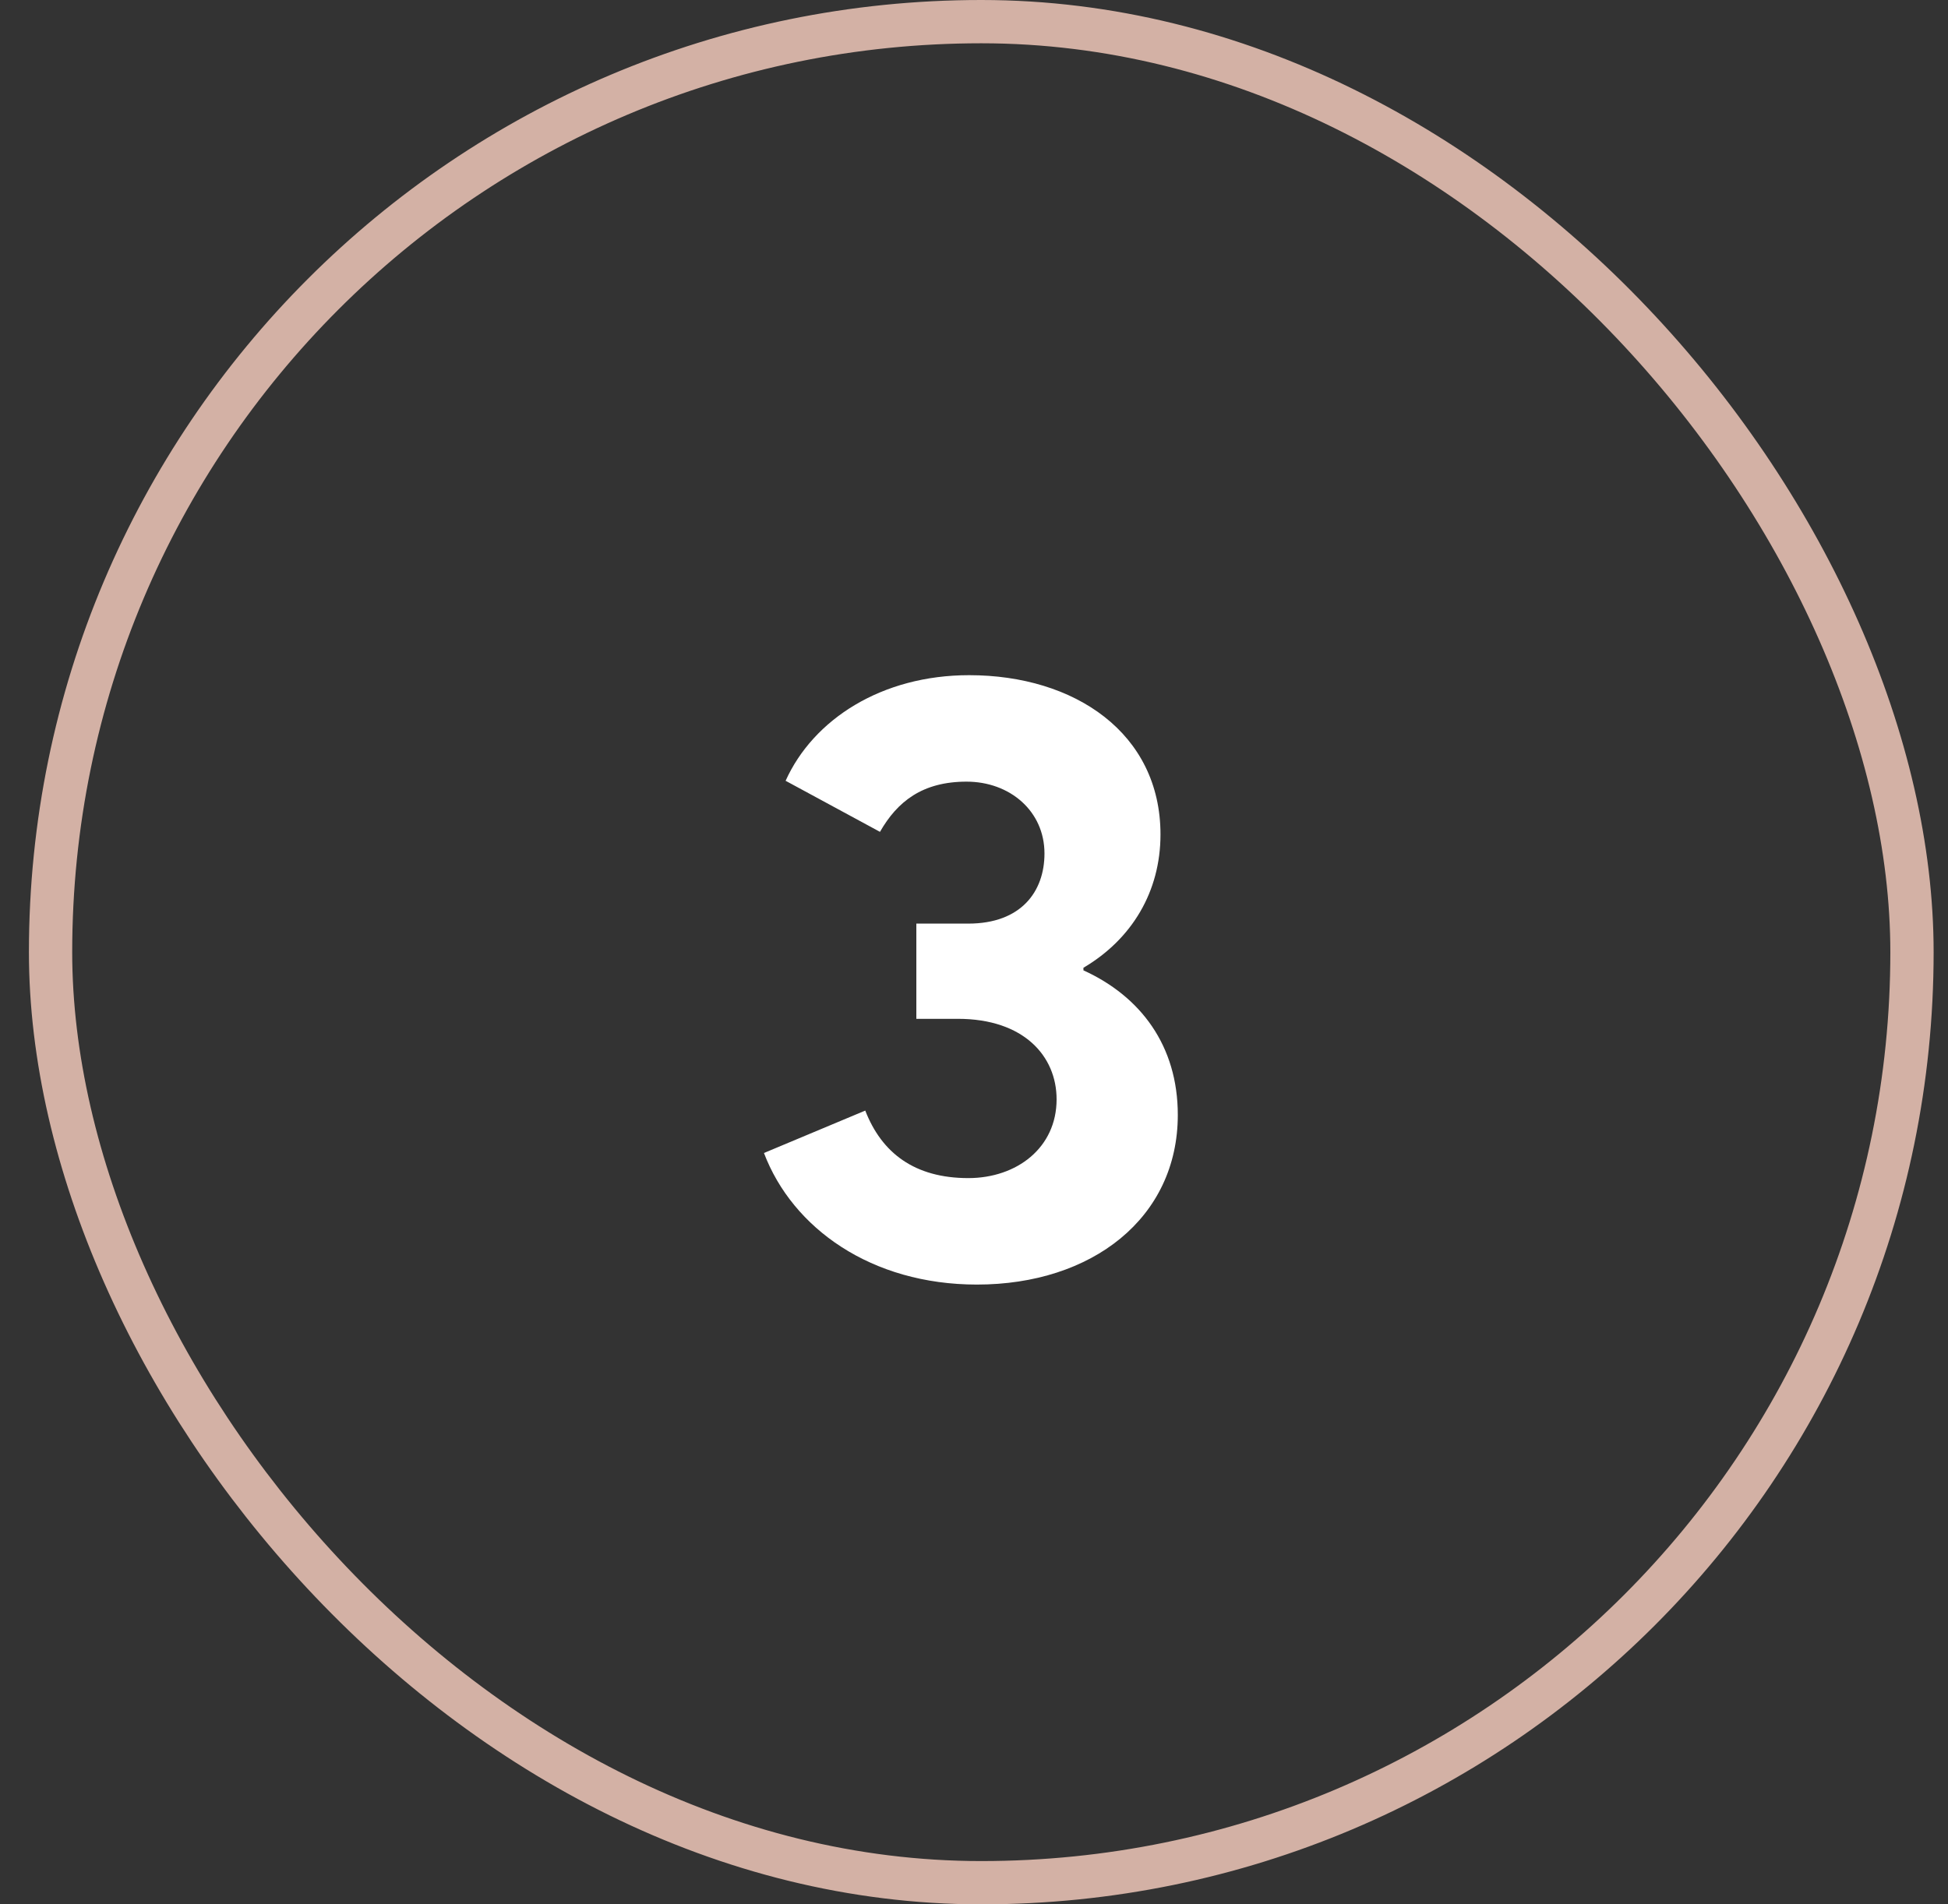<svg width="45" height="44" viewBox="0 0 45 44" fill="none" xmlns="http://www.w3.org/2000/svg">
<rect x="0" y="0" width="45" height="44" fill="#333333" stroke="none"/>
<rect x="1.168" y="0.5" width="43" height="43" rx="21.5" stroke="#D3B1A5"/>
<path d="M22.568 29.68C20.128 29.68 18.308 28.38 17.648 26.64L19.988 25.66C20.368 26.64 21.128 27.22 22.368 27.22C23.488 27.22 24.408 26.52 24.408 25.4C24.408 24.4 23.648 23.54 22.128 23.54H21.168V21.34H22.368C23.588 21.34 24.128 20.6 24.128 19.72C24.128 18.74 23.328 18.06 22.328 18.06C21.308 18.06 20.728 18.52 20.328 19.22L18.148 18.04C18.788 16.62 20.368 15.6 22.388 15.6C24.828 15.6 26.808 16.94 26.808 19.28C26.808 20.6 26.148 21.7 25.028 22.36V22.42C26.348 23.02 27.208 24.16 27.208 25.76C27.208 28.14 25.228 29.68 22.568 29.68Z" fill="white"/>
</svg>
